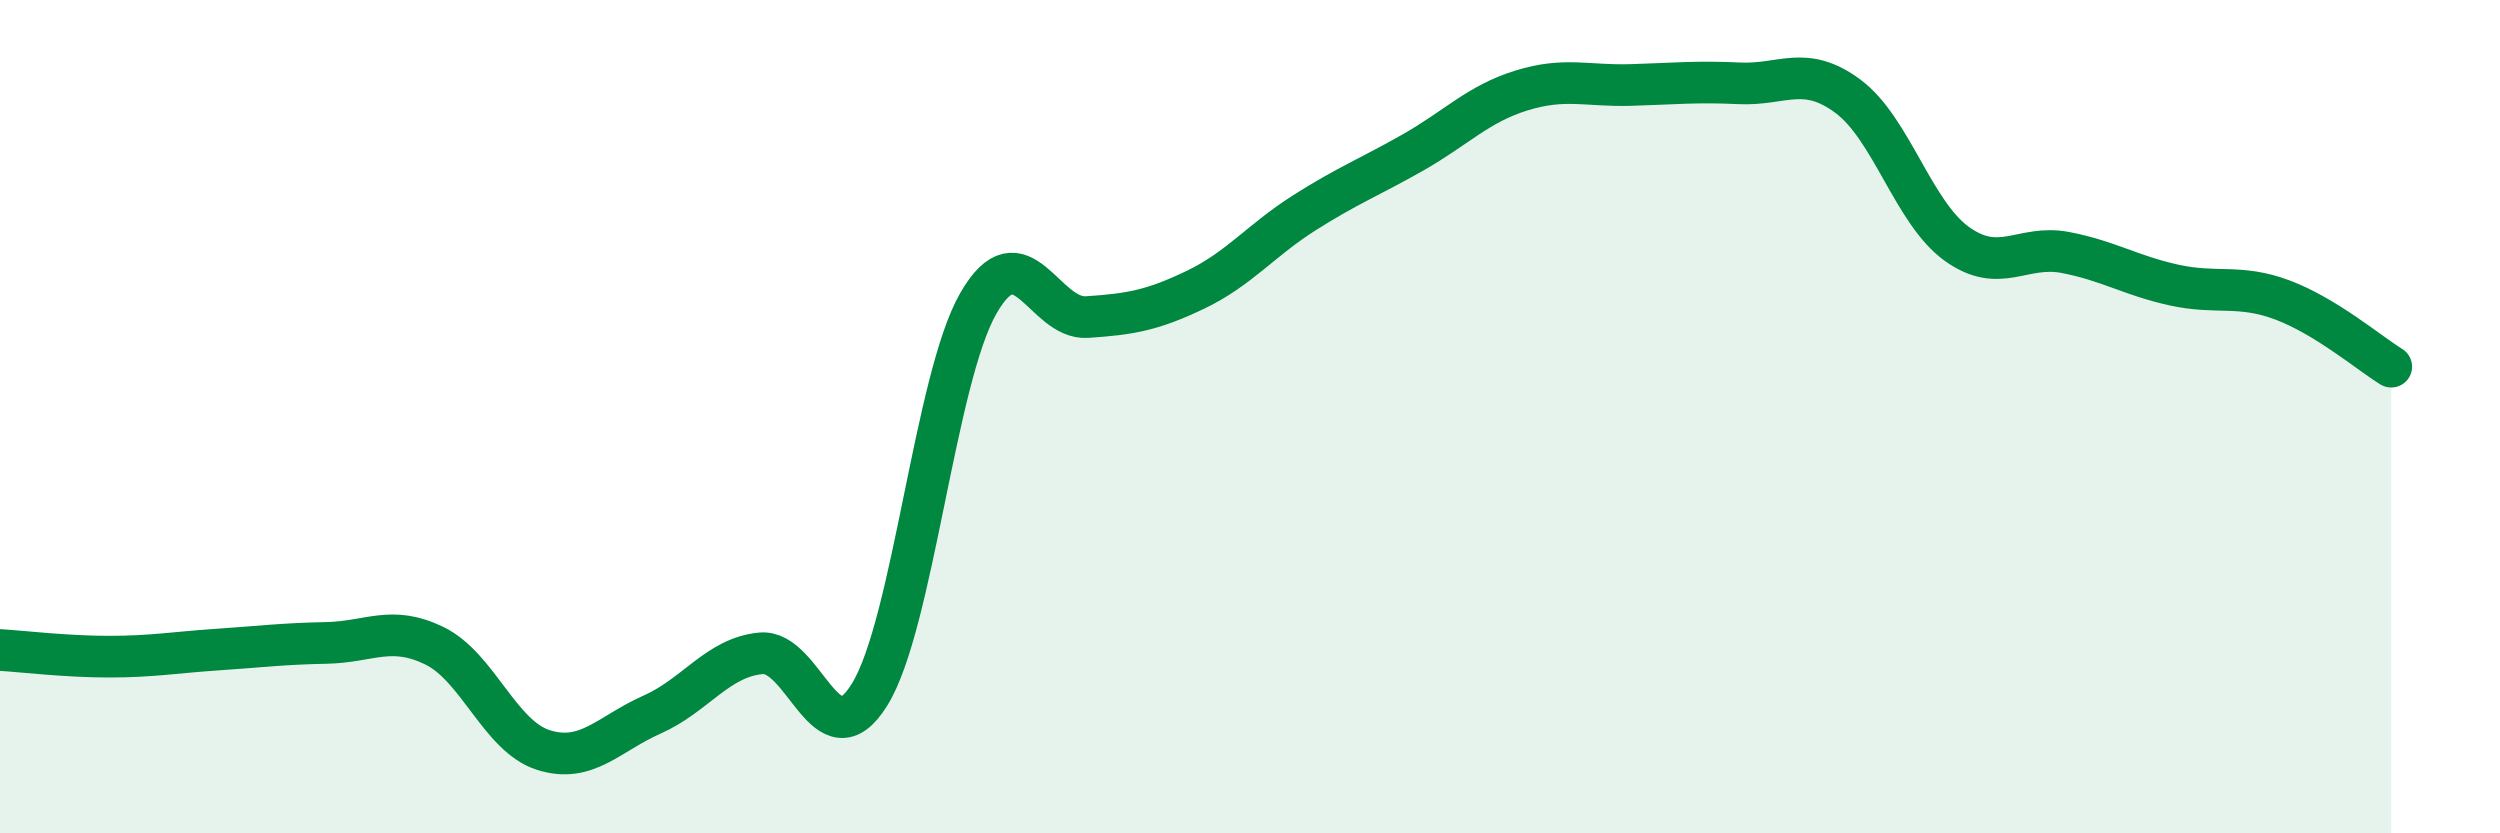 
    <svg width="60" height="20" viewBox="0 0 60 20" xmlns="http://www.w3.org/2000/svg">
      <path
        d="M 0,15.6 C 0.52,15.63 1.57,15.76 2.61,15.76 C 3.65,15.76 4.18,15.66 5.22,15.59 C 6.26,15.52 6.79,15.45 7.83,15.43 C 8.87,15.41 9.39,14.99 10.43,15.5 C 11.47,16.01 12,17.67 13.04,18 C 14.08,18.33 14.61,17.61 15.65,17.15 C 16.69,16.69 17.22,15.78 18.26,15.68 C 19.3,15.58 19.83,18.35 20.87,16.67 C 21.91,14.99 22.44,9.09 23.48,7.28 C 24.52,5.47 25.05,7.68 26.09,7.61 C 27.13,7.54 27.66,7.45 28.7,6.95 C 29.74,6.45 30.26,5.77 31.3,5.11 C 32.34,4.45 32.87,4.25 33.91,3.66 C 34.95,3.07 35.48,2.49 36.52,2.17 C 37.56,1.85 38.09,2.07 39.13,2.04 C 40.17,2.01 40.7,1.95 41.74,2 C 42.78,2.05 43.31,1.54 44.35,2.31 C 45.39,3.08 45.92,5.1 46.96,5.85 C 48,6.6 48.53,5.86 49.57,6.06 C 50.61,6.26 51.13,6.61 52.17,6.84 C 53.21,7.07 53.74,6.81 54.78,7.2 C 55.82,7.59 56.87,8.48 57.39,8.8L57.39 20L0 20Z"
        fill="#008740"
        opacity="0.1"
        stroke-linecap="round"
        stroke-linejoin="round"
      />
      <path
        d="M 0,15.6 C 0.52,15.63 1.57,15.76 2.61,15.76 C 3.65,15.76 4.18,15.66 5.22,15.59 C 6.26,15.52 6.79,15.45 7.83,15.43 C 8.87,15.41 9.39,14.99 10.43,15.5 C 11.47,16.01 12,17.67 13.04,18 C 14.08,18.33 14.61,17.61 15.65,17.15 C 16.69,16.69 17.22,15.78 18.26,15.68 C 19.3,15.58 19.83,18.35 20.87,16.67 C 21.91,14.99 22.44,9.09 23.48,7.28 C 24.52,5.47 25.05,7.68 26.09,7.61 C 27.13,7.54 27.66,7.45 28.7,6.95 C 29.74,6.45 30.26,5.77 31.3,5.11 C 32.34,4.45 32.87,4.25 33.91,3.66 C 34.95,3.07 35.48,2.49 36.52,2.17 C 37.56,1.85 38.09,2.07 39.13,2.04 C 40.17,2.01 40.7,1.95 41.74,2 C 42.78,2.05 43.31,1.54 44.35,2.31 C 45.39,3.08 45.92,5.1 46.96,5.85 C 48,6.6 48.53,5.86 49.57,6.06 C 50.61,6.26 51.13,6.61 52.17,6.84 C 53.21,7.07 53.74,6.81 54.78,7.2 C 55.82,7.59 56.87,8.48 57.39,8.8"
        stroke="#008740"
        stroke-width="1"
        fill="none"
        stroke-linecap="round"
        stroke-linejoin="round"
      />
    </svg>
  